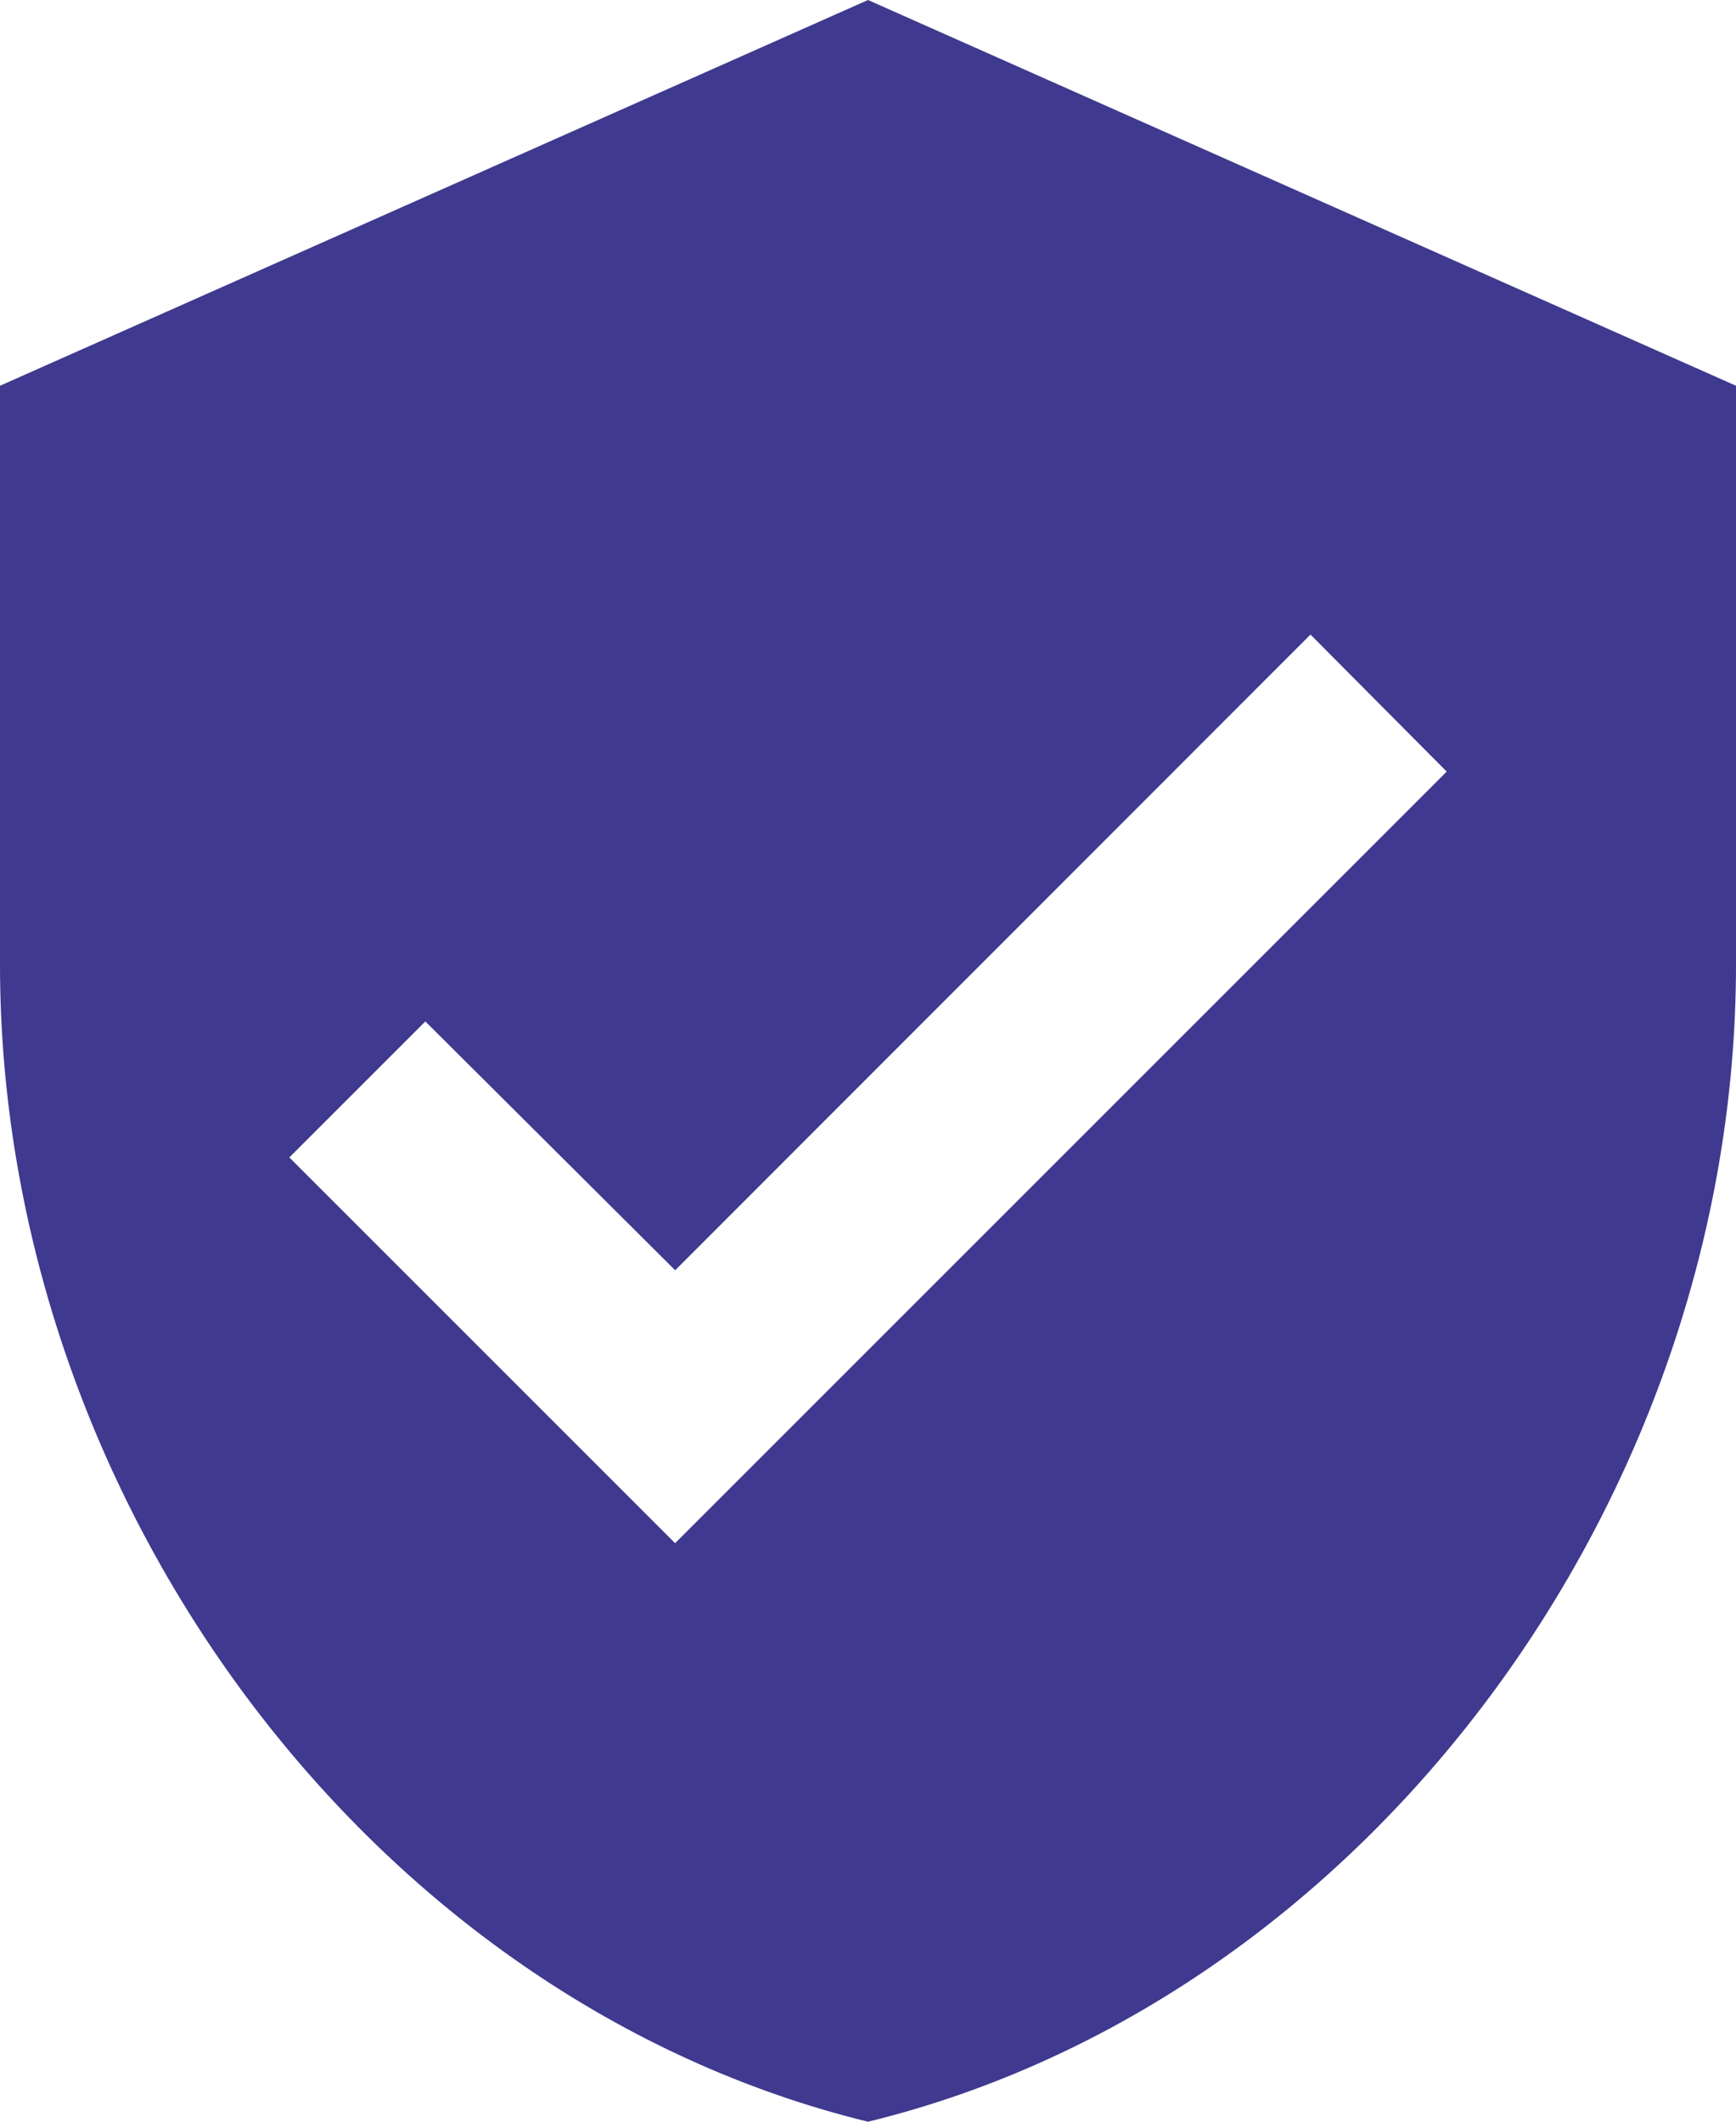 <svg xmlns="http://www.w3.org/2000/svg" width="40.271" height="49.221" viewBox="0 0 40.271 49.221">
  <path id="Icon_material-verified-user" data-name="Icon material-verified-user" d="M24.636,1.5,4.5,10.449V23.873C4.5,36.29,13.091,47.9,24.636,50.721,36.18,47.9,44.771,36.29,44.771,23.873V10.449ZM20.161,37.3l-8.949-8.949,3.155-3.155,5.795,5.772L34.9,16.221,38.06,19.4Z" transform="translate(-4.5 -1.5)" fill="#3f398f"/>
</svg>

